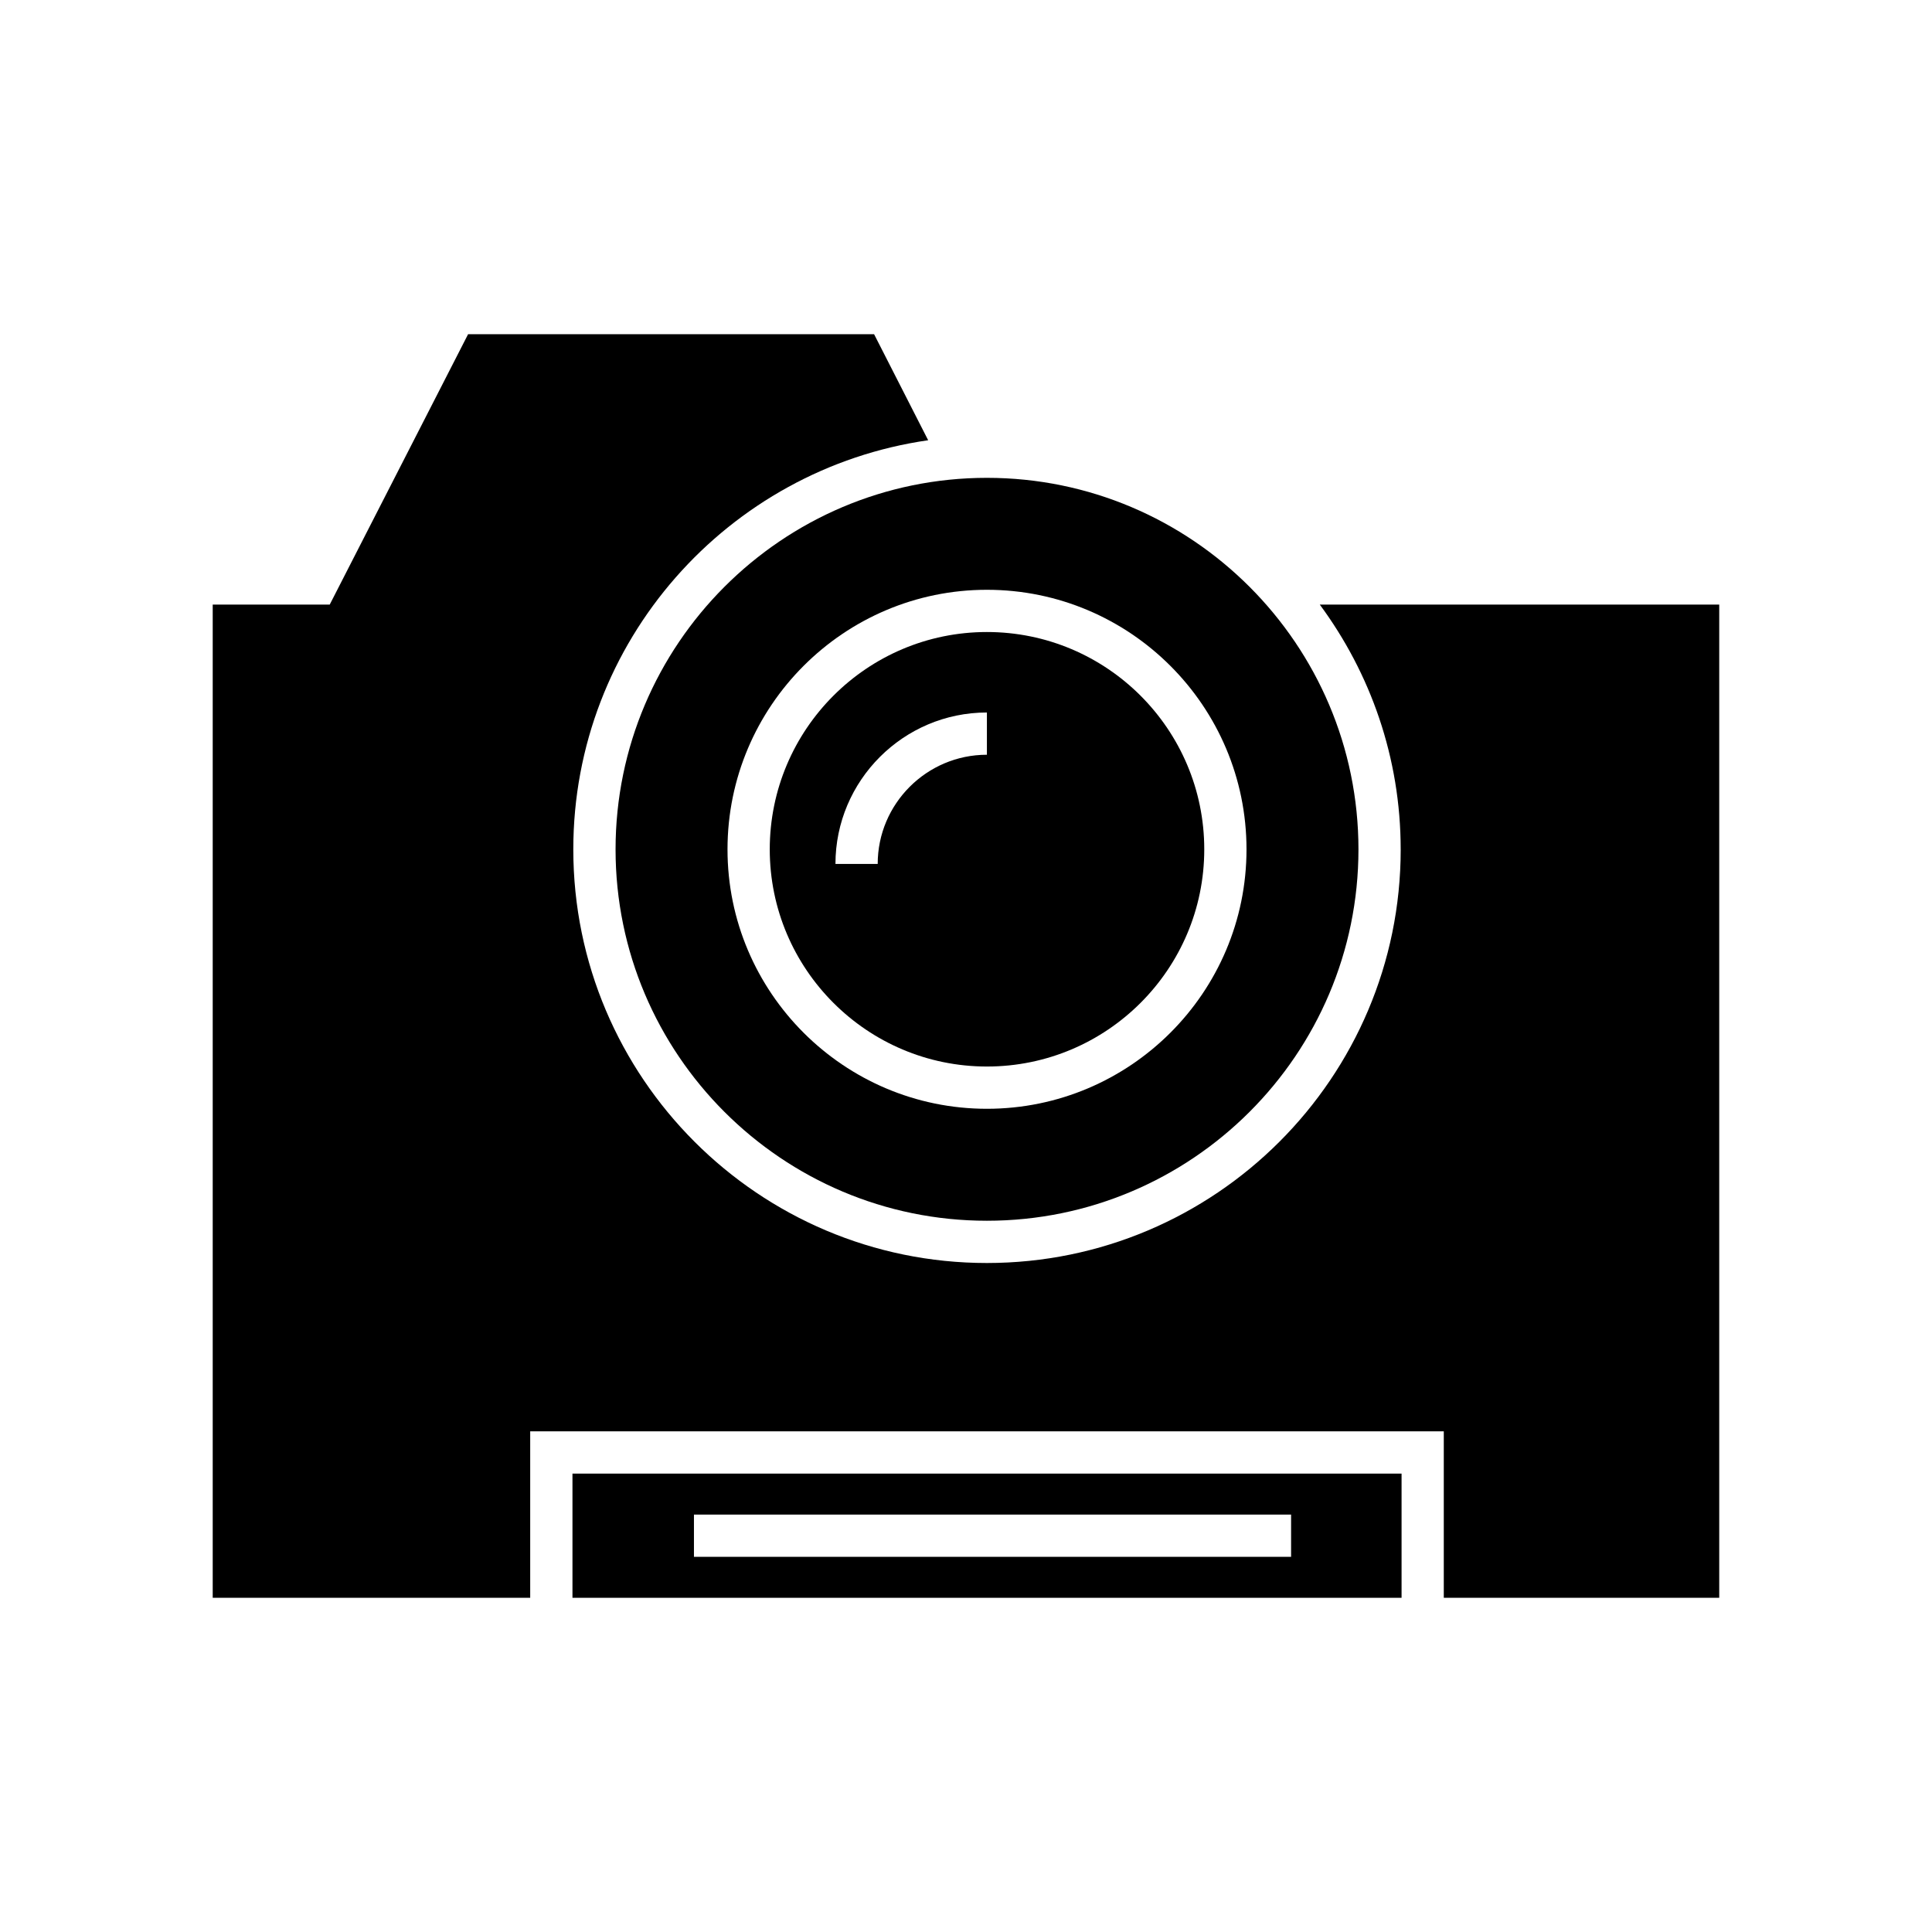 <?xml version="1.0" encoding="UTF-8"?>
<!-- Uploaded to: ICON Repo, www.svgrepo.com, Generator: ICON Repo Mixer Tools -->
<svg fill="#000000" width="800px" height="800px" version="1.1" viewBox="144 144 512 512" xmlns="http://www.w3.org/2000/svg">
 <g>
  <path d="m515.2 369.1c0 60.457-49.148 109.61-109.66 109.61-60.457 0-109.61-49.148-109.61-109.61 0-55.195 40.977-100.82 94.043-108.43l-14.332-28.102h-107.59l-36.668 71.652h-31.012v263.21h84.137v-44.113h242.11v44.113h72.996v-263.21h-105.86c13.438 18.191 21.441 40.586 21.441 64.879z"/>
  <path d="m405.54 467.51c54.301 0 98.465-44.113 98.465-98.41 0-54.301-44.168-98.469-98.465-98.469-54.242 0-98.41 44.168-98.41 98.469 0 54.301 44.168 98.41 98.41 98.41zm0-167.21c37.953 0 68.797 30.844 68.797 68.797 0 37.898-30.844 68.742-68.797 68.742-37.898 0-68.742-30.844-68.742-68.742 0-37.953 30.848-68.797 68.742-68.797z"/>
  <path d="m515.43 534.52h-219.72v32.914h219.72zm-29.277 22.055h-158.25v-11.195h158.25z"/>
  <path d="m405.54 426.64c31.797 0 57.602-25.805 57.602-57.547 0-31.797-25.805-57.602-57.602-57.602-31.742 0-57.547 25.805-57.547 57.602 0.004 31.742 25.809 57.547 57.547 57.547zm0-93.82v11.195c-15.953 0-28.941 12.988-28.941 28.941h-11.195c0-22.113 18.027-40.137 40.137-40.137z"/>
 </g>
</svg>